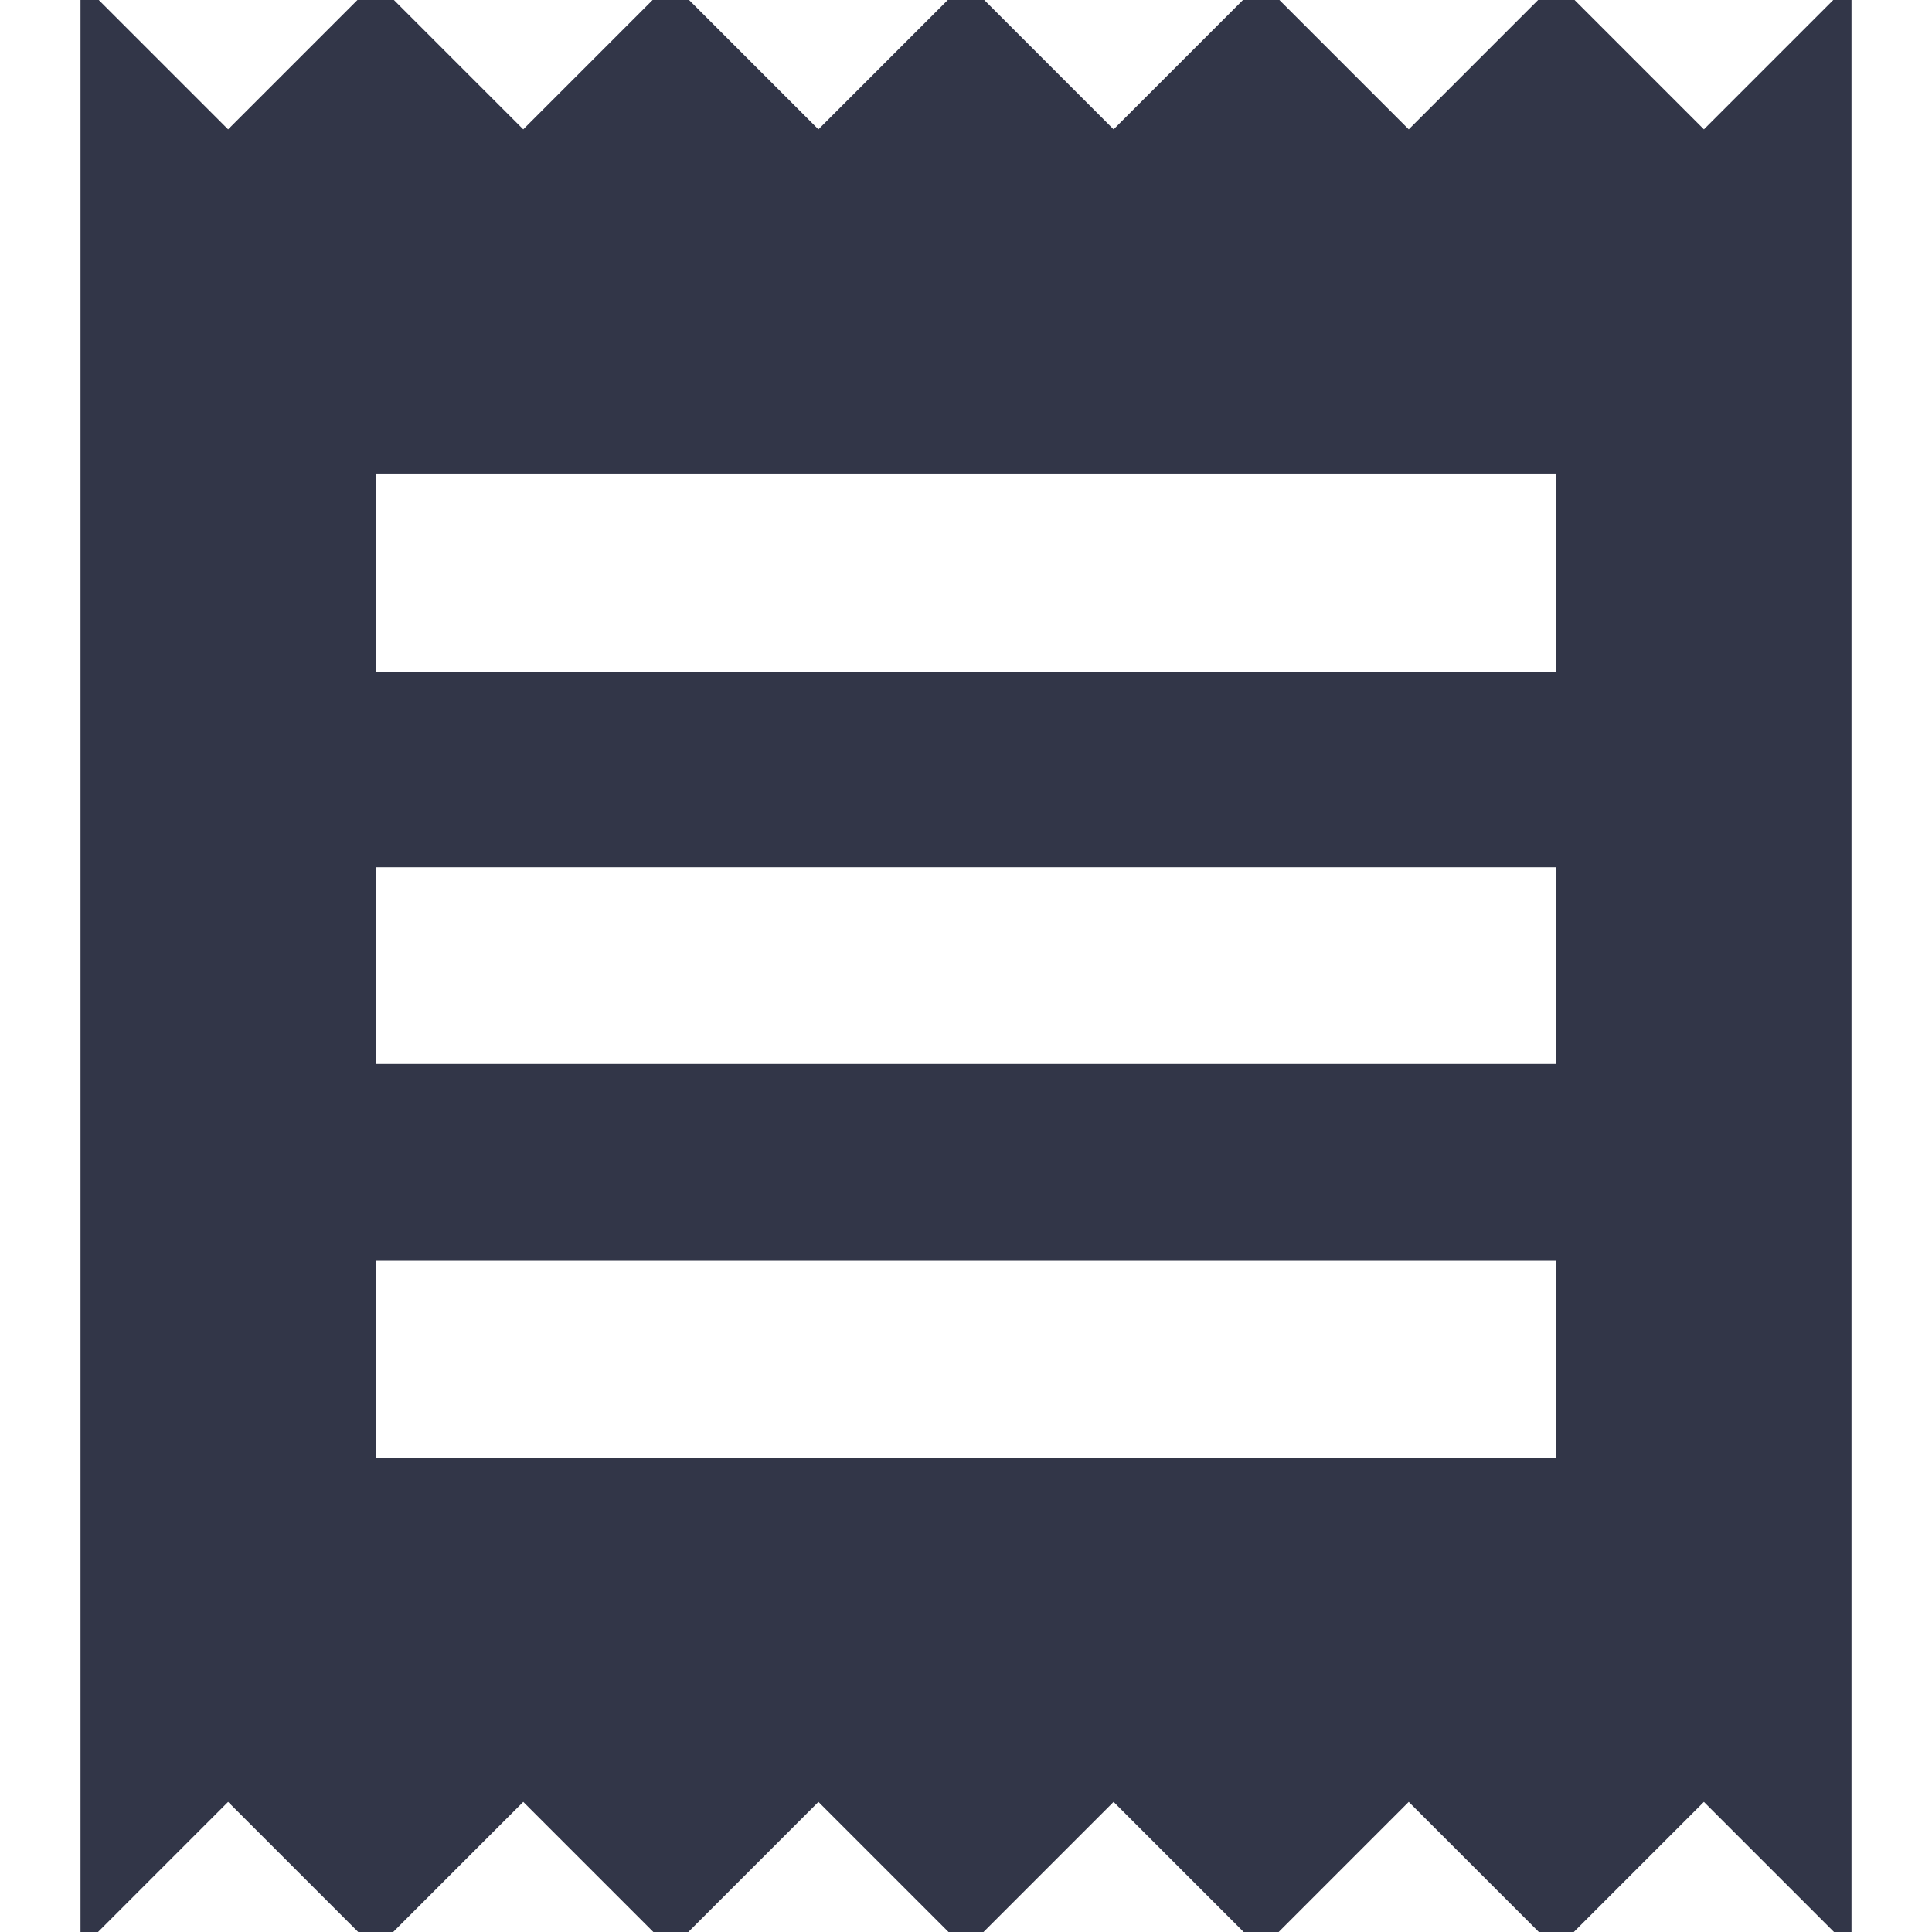 <svg xmlns="http://www.w3.org/2000/svg" width="18" height="18" viewBox="0 0 18 18"><g><g><path fill="#323648" d="M.75 18.163V-.17l1.375 1.375L3.5-.17l1.375 1.375L6.25-.17l1.375 1.375L9-.17l1.375 1.375L11.75-.17l1.375 1.375L14.5-.17l1.375 1.375L17.25-.17v18.333l-1.375-1.375-1.375 1.375-1.375-1.375-1.375 1.375-1.375-1.375L9 18.163l-1.375-1.375-1.375 1.375-1.375-1.375L3.5 18.163l-1.375-1.375zM14.5 6.257V4.413h-11v1.844zm0 3.656V8.08h-11v1.833zm0 3.667v-1.833h-11v1.833z"/></g></g></svg>
